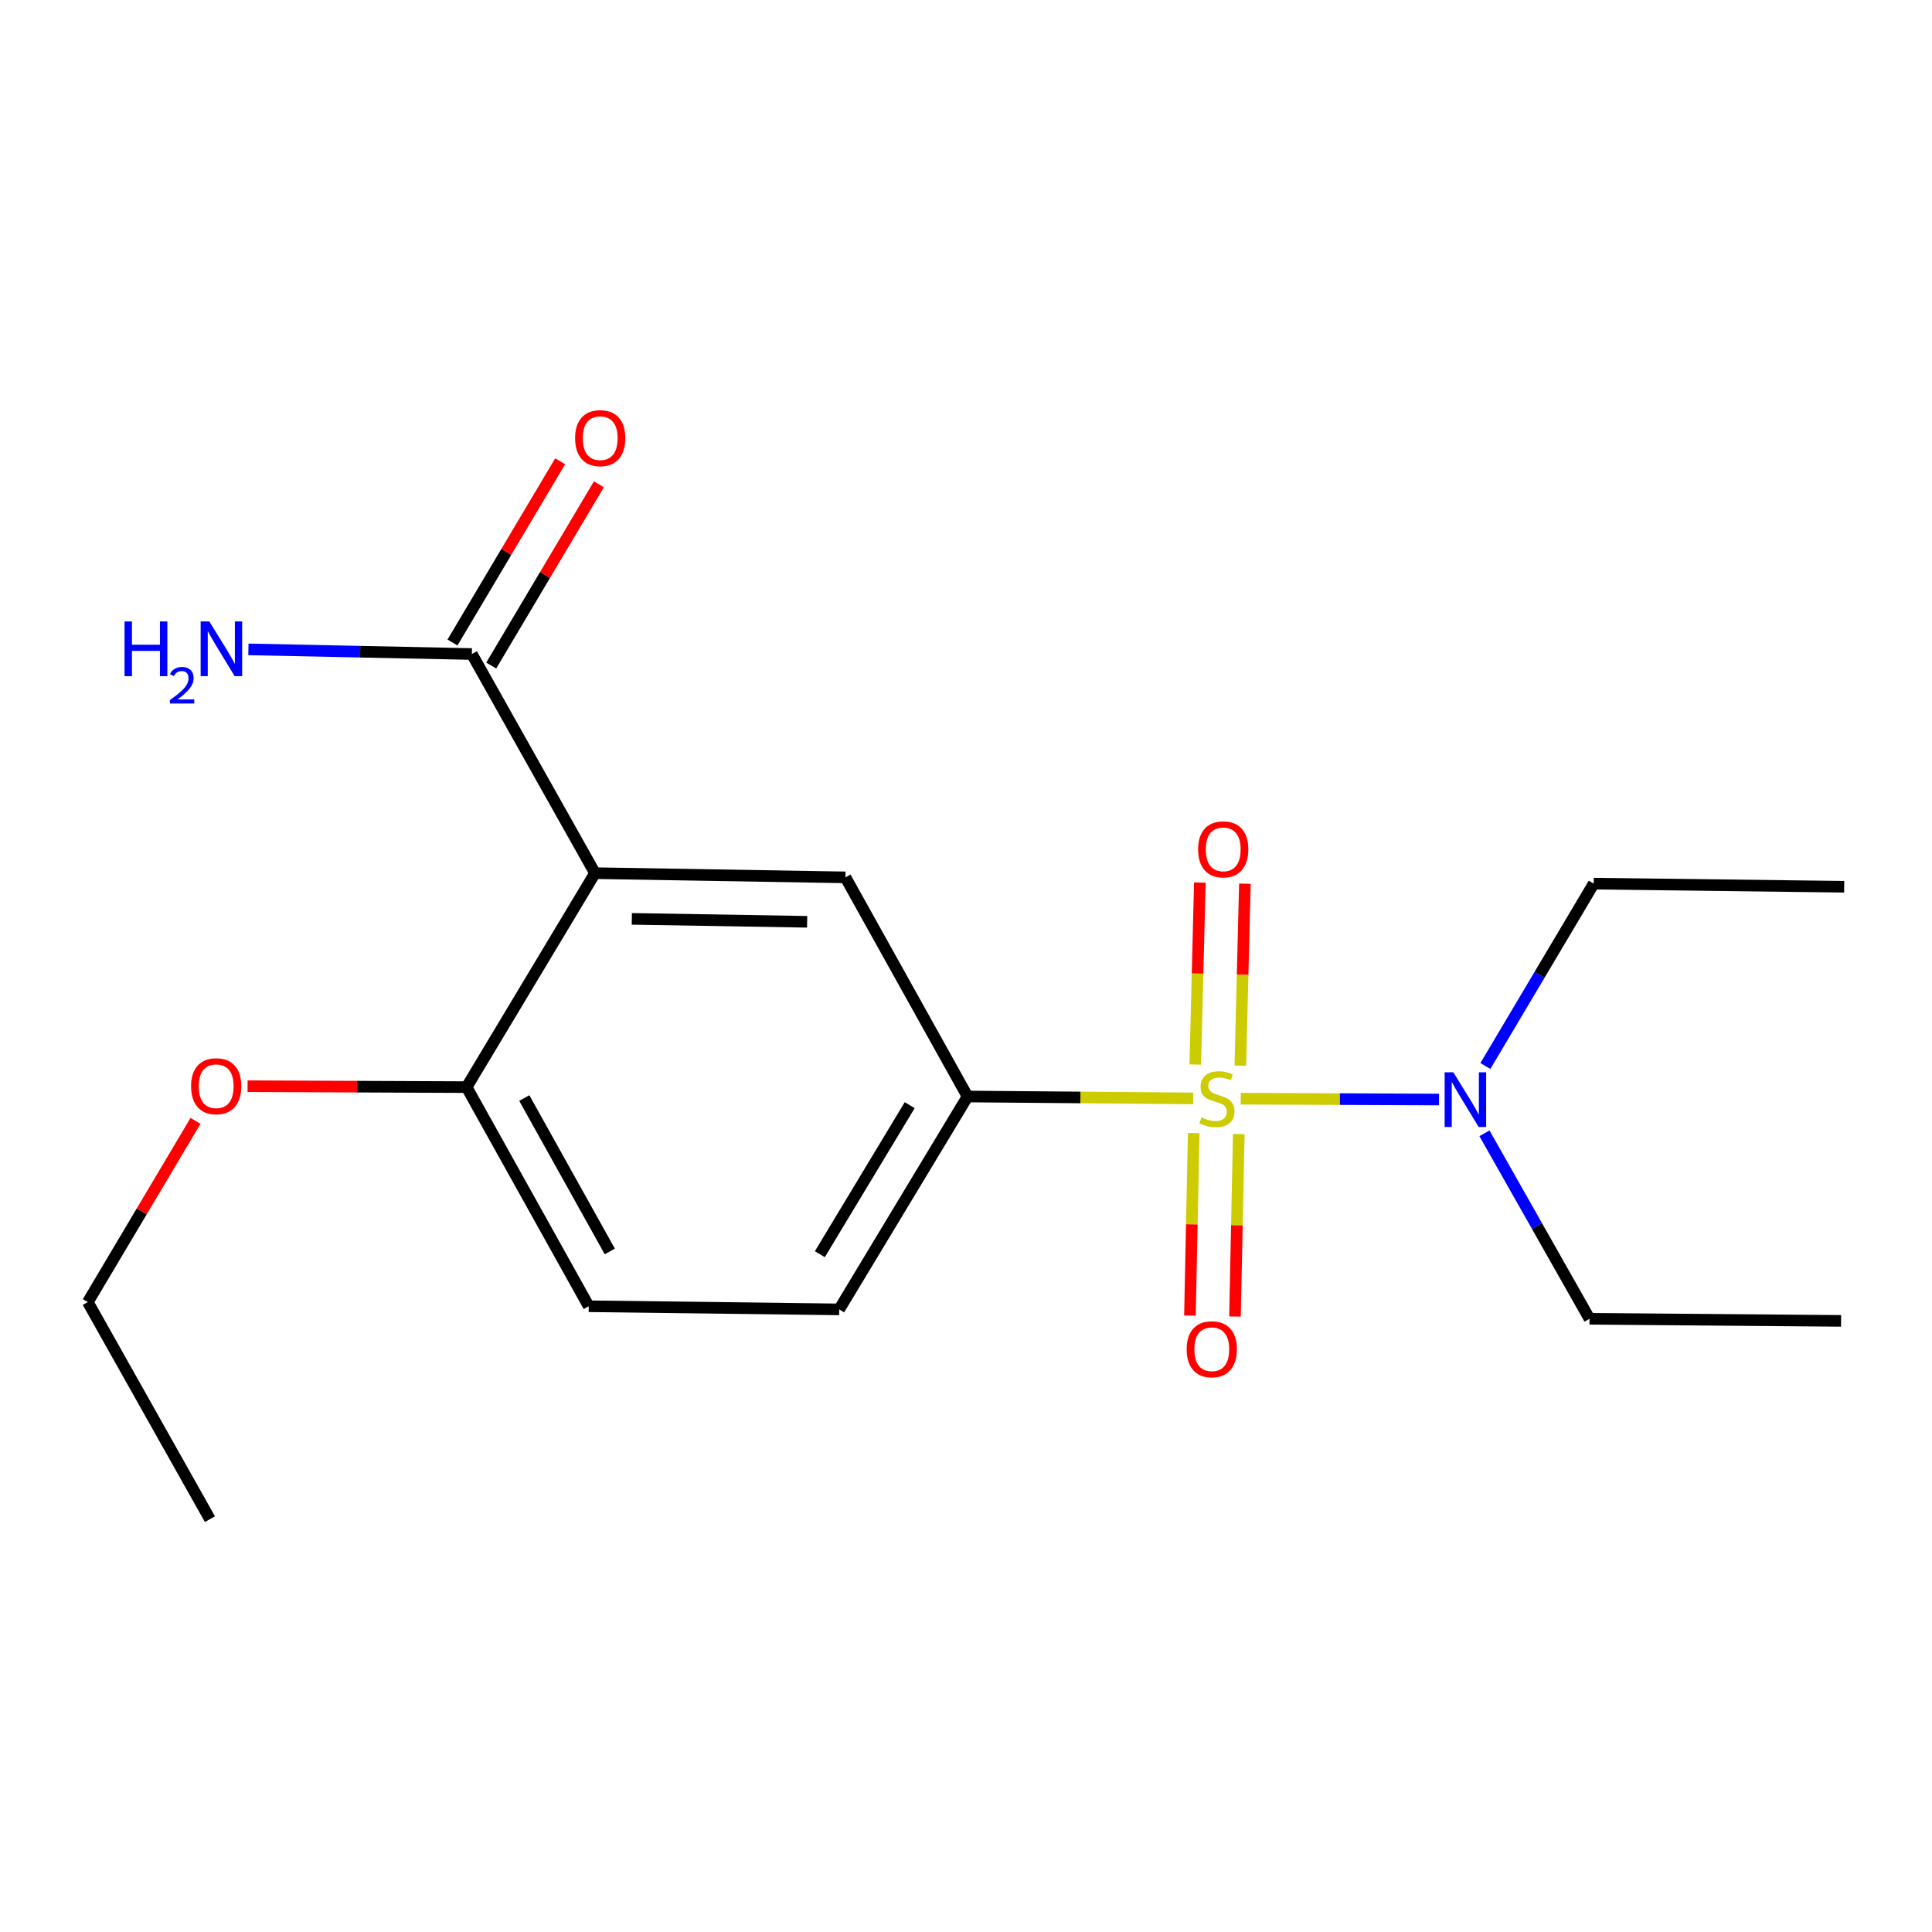<?xml version='1.0' encoding='iso-8859-1'?>
<svg version='1.1' baseProfile='full'
              xmlns='http://www.w3.org/2000/svg'
                      xmlns:rdkit='http://www.rdkit.org/xml'
                      xmlns:xlink='http://www.w3.org/1999/xlink'
                  xml:space='preserve'
width='1000px' height='1000px' viewBox='0 0 1000 1000'>
<!-- END OF HEADER -->
<rect style='opacity:1.0;fill:#FFFFFF;stroke:none' width='1000' height='1000' x='0' y='0'> </rect>
<path class='bond-1' d='M 617.59,568.524 L 559.197,568.037' style='fill:none;fill-rule:evenodd;stroke:#CCCC00;stroke-width:6px;stroke-linecap:butt;stroke-linejoin:miter;stroke-opacity:1' />
<path class='bond-1' d='M 559.197,568.037 L 500.804,567.551' style='fill:none;fill-rule:evenodd;stroke:#000000;stroke-width:6px;stroke-linecap:butt;stroke-linejoin:miter;stroke-opacity:1' />
<path class='bond-4' d='M 642.193,568.678 L 693.516,568.896' style='fill:none;fill-rule:evenodd;stroke:#CCCC00;stroke-width:6px;stroke-linecap:butt;stroke-linejoin:miter;stroke-opacity:1' />
<path class='bond-4' d='M 693.516,568.896 L 744.839,569.113' style='fill:none;fill-rule:evenodd;stroke:#0000FF;stroke-width:6px;stroke-linecap:butt;stroke-linejoin:miter;stroke-opacity:1' />
<path class='bond-5' d='M 617.861,586.507 L 616.885,633.724' style='fill:none;fill-rule:evenodd;stroke:#CCCC00;stroke-width:6px;stroke-linecap:butt;stroke-linejoin:miter;stroke-opacity:1' />
<path class='bond-5' d='M 616.885,633.724 L 615.908,680.94' style='fill:none;fill-rule:evenodd;stroke:#FF0000;stroke-width:6px;stroke-linecap:butt;stroke-linejoin:miter;stroke-opacity:1' />
<path class='bond-5' d='M 641.184,586.99 L 640.208,634.206' style='fill:none;fill-rule:evenodd;stroke:#CCCC00;stroke-width:6px;stroke-linecap:butt;stroke-linejoin:miter;stroke-opacity:1' />
<path class='bond-5' d='M 640.208,634.206 L 639.231,681.423' style='fill:none;fill-rule:evenodd;stroke:#FF0000;stroke-width:6px;stroke-linecap:butt;stroke-linejoin:miter;stroke-opacity:1' />
<path class='bond-6' d='M 641.994,551.571 L 643.176,504.481' style='fill:none;fill-rule:evenodd;stroke:#CCCC00;stroke-width:6px;stroke-linecap:butt;stroke-linejoin:miter;stroke-opacity:1' />
<path class='bond-6' d='M 643.176,504.481 L 644.358,457.392' style='fill:none;fill-rule:evenodd;stroke:#FF0000;stroke-width:6px;stroke-linecap:butt;stroke-linejoin:miter;stroke-opacity:1' />
<path class='bond-6' d='M 618.673,550.986 L 619.855,503.896' style='fill:none;fill-rule:evenodd;stroke:#CCCC00;stroke-width:6px;stroke-linecap:butt;stroke-linejoin:miter;stroke-opacity:1' />
<path class='bond-6' d='M 619.855,503.896 L 621.037,456.806' style='fill:none;fill-rule:evenodd;stroke:#FF0000;stroke-width:6px;stroke-linecap:butt;stroke-linejoin:miter;stroke-opacity:1' />
<path class='bond-0' d='M 307.972,451.948 L 437.611,454.125' style='fill:none;fill-rule:evenodd;stroke:#000000;stroke-width:6px;stroke-linecap:butt;stroke-linejoin:miter;stroke-opacity:1' />
<path class='bond-0' d='M 327.026,475.599 L 417.773,477.123' style='fill:none;fill-rule:evenodd;stroke:#000000;stroke-width:6px;stroke-linecap:butt;stroke-linejoin:miter;stroke-opacity:1' />
<path class='bond-3' d='M 307.972,451.948 L 244.235,338.522' style='fill:none;fill-rule:evenodd;stroke:#000000;stroke-width:6px;stroke-linecap:butt;stroke-linejoin:miter;stroke-opacity:1' />
<path class='bond-19' d='M 307.972,451.948 L 241.513,562.691' style='fill:none;fill-rule:evenodd;stroke:#000000;stroke-width:6px;stroke-linecap:butt;stroke-linejoin:miter;stroke-opacity:1' />
<path class='bond-2' d='M 500.804,567.551 L 437.611,454.125' style='fill:none;fill-rule:evenodd;stroke:#000000;stroke-width:6px;stroke-linecap:butt;stroke-linejoin:miter;stroke-opacity:1' />
<path class='bond-8' d='M 500.804,567.551 L 434.371,677.736' style='fill:none;fill-rule:evenodd;stroke:#000000;stroke-width:6px;stroke-linecap:butt;stroke-linejoin:miter;stroke-opacity:1' />
<path class='bond-8' d='M 470.861,572.034 L 424.358,649.164' style='fill:none;fill-rule:evenodd;stroke:#000000;stroke-width:6px;stroke-linecap:butt;stroke-linejoin:miter;stroke-opacity:1' />
<path class='bond-9' d='M 254.262,344.479 L 282.128,297.576' style='fill:none;fill-rule:evenodd;stroke:#000000;stroke-width:6px;stroke-linecap:butt;stroke-linejoin:miter;stroke-opacity:1' />
<path class='bond-9' d='M 282.128,297.576 L 309.994,250.672' style='fill:none;fill-rule:evenodd;stroke:#FF0000;stroke-width:6px;stroke-linecap:butt;stroke-linejoin:miter;stroke-opacity:1' />
<path class='bond-9' d='M 234.207,332.564 L 262.073,285.661' style='fill:none;fill-rule:evenodd;stroke:#000000;stroke-width:6px;stroke-linecap:butt;stroke-linejoin:miter;stroke-opacity:1' />
<path class='bond-9' d='M 262.073,285.661 L 289.939,238.757' style='fill:none;fill-rule:evenodd;stroke:#FF0000;stroke-width:6px;stroke-linecap:butt;stroke-linejoin:miter;stroke-opacity:1' />
<path class='bond-11' d='M 244.235,338.522 L 186.406,337.319' style='fill:none;fill-rule:evenodd;stroke:#000000;stroke-width:6px;stroke-linecap:butt;stroke-linejoin:miter;stroke-opacity:1' />
<path class='bond-11' d='M 186.406,337.319 L 128.578,336.117' style='fill:none;fill-rule:evenodd;stroke:#0000FF;stroke-width:6px;stroke-linecap:butt;stroke-linejoin:miter;stroke-opacity:1' />
<path class='bond-13' d='M 768.352,586.59 L 795.541,634.6' style='fill:none;fill-rule:evenodd;stroke:#0000FF;stroke-width:6px;stroke-linecap:butt;stroke-linejoin:miter;stroke-opacity:1' />
<path class='bond-13' d='M 795.541,634.6 L 822.729,682.609' style='fill:none;fill-rule:evenodd;stroke:#000000;stroke-width:6px;stroke-linecap:butt;stroke-linejoin:miter;stroke-opacity:1' />
<path class='bond-14' d='M 768.83,551.759 L 796.868,504.562' style='fill:none;fill-rule:evenodd;stroke:#0000FF;stroke-width:6px;stroke-linecap:butt;stroke-linejoin:miter;stroke-opacity:1' />
<path class='bond-14' d='M 796.868,504.562 L 824.907,457.365' style='fill:none;fill-rule:evenodd;stroke:#000000;stroke-width:6px;stroke-linecap:butt;stroke-linejoin:miter;stroke-opacity:1' />
<path class='bond-7' d='M 241.513,562.691 L 304.732,676.116' style='fill:none;fill-rule:evenodd;stroke:#000000;stroke-width:6px;stroke-linecap:butt;stroke-linejoin:miter;stroke-opacity:1' />
<path class='bond-7' d='M 271.373,568.347 L 315.626,647.745' style='fill:none;fill-rule:evenodd;stroke:#000000;stroke-width:6px;stroke-linecap:butt;stroke-linejoin:miter;stroke-opacity:1' />
<path class='bond-12' d='M 241.513,562.691 L 184.827,562.453' style='fill:none;fill-rule:evenodd;stroke:#000000;stroke-width:6px;stroke-linecap:butt;stroke-linejoin:miter;stroke-opacity:1' />
<path class='bond-12' d='M 184.827,562.453 L 128.141,562.214' style='fill:none;fill-rule:evenodd;stroke:#FF0000;stroke-width:6px;stroke-linecap:butt;stroke-linejoin:miter;stroke-opacity:1' />
<path class='bond-10' d='M 434.371,677.736 L 304.732,676.116' style='fill:none;fill-rule:evenodd;stroke:#000000;stroke-width:6px;stroke-linecap:butt;stroke-linejoin:miter;stroke-opacity:1' />
<path class='bond-15' d='M 101.197,580.158 L 73.326,627.062' style='fill:none;fill-rule:evenodd;stroke:#FF0000;stroke-width:6px;stroke-linecap:butt;stroke-linejoin:miter;stroke-opacity:1' />
<path class='bond-15' d='M 73.326,627.062 L 45.455,673.965' style='fill:none;fill-rule:evenodd;stroke:#000000;stroke-width:6px;stroke-linecap:butt;stroke-linejoin:miter;stroke-opacity:1' />
<path class='bond-17' d='M 822.729,682.609 L 952.925,683.685' style='fill:none;fill-rule:evenodd;stroke:#000000;stroke-width:6px;stroke-linecap:butt;stroke-linejoin:miter;stroke-opacity:1' />
<path class='bond-16' d='M 824.907,457.365 L 954.545,458.985' style='fill:none;fill-rule:evenodd;stroke:#000000;stroke-width:6px;stroke-linecap:butt;stroke-linejoin:miter;stroke-opacity:1' />
<path class='bond-18' d='M 45.455,673.965 L 108.66,786.315' style='fill:none;fill-rule:evenodd;stroke:#000000;stroke-width:6px;stroke-linecap:butt;stroke-linejoin:miter;stroke-opacity:1' />
<path  class='atom-0' d='M 621.898 578.346
Q 622.218 578.466, 623.538 579.026
Q 624.858 579.586, 626.298 579.946
Q 627.778 580.266, 629.218 580.266
Q 631.898 580.266, 633.458 578.986
Q 635.018 577.666, 635.018 575.386
Q 635.018 573.826, 634.218 572.866
Q 633.458 571.906, 632.258 571.386
Q 631.058 570.866, 629.058 570.266
Q 626.538 569.506, 625.018 568.786
Q 623.538 568.066, 622.458 566.546
Q 621.418 565.026, 621.418 562.466
Q 621.418 558.906, 623.818 556.706
Q 626.258 554.506, 631.058 554.506
Q 634.338 554.506, 638.058 556.066
L 637.138 559.146
Q 633.738 557.746, 631.178 557.746
Q 628.418 557.746, 626.898 558.906
Q 625.378 560.026, 625.418 561.986
Q 625.418 563.506, 626.178 564.426
Q 626.978 565.346, 628.098 565.866
Q 629.258 566.386, 631.178 566.986
Q 633.738 567.786, 635.258 568.586
Q 636.778 569.386, 637.858 571.026
Q 638.978 572.626, 638.978 575.386
Q 638.978 579.306, 636.338 581.426
Q 633.738 583.506, 629.378 583.506
Q 626.858 583.506, 624.938 582.946
Q 623.058 582.426, 620.818 581.506
L 621.898 578.346
' fill='#CCCC00'/>
<path  class='atom-5' d='M 752.227 555.011
L 761.507 570.011
Q 762.427 571.491, 763.907 574.171
Q 765.387 576.851, 765.467 577.011
L 765.467 555.011
L 769.227 555.011
L 769.227 583.331
L 765.347 583.331
L 755.387 566.931
Q 754.227 565.011, 752.987 562.811
Q 751.787 560.611, 751.427 559.931
L 751.427 583.331
L 747.747 583.331
L 747.747 555.011
L 752.227 555.011
' fill='#0000FF'/>
<path  class='atom-6' d='M 614.215 698.371
Q 614.215 691.571, 617.575 687.771
Q 620.935 683.971, 627.215 683.971
Q 633.495 683.971, 636.855 687.771
Q 640.215 691.571, 640.215 698.371
Q 640.215 705.251, 636.815 709.171
Q 633.415 713.051, 627.215 713.051
Q 620.975 713.051, 617.575 709.171
Q 614.215 705.291, 614.215 698.371
M 627.215 709.851
Q 631.535 709.851, 633.855 706.971
Q 636.215 704.051, 636.215 698.371
Q 636.215 692.811, 633.855 690.011
Q 631.535 687.171, 627.215 687.171
Q 622.895 687.171, 620.535 689.971
Q 618.215 692.771, 618.215 698.371
Q 618.215 704.091, 620.535 706.971
Q 622.895 709.851, 627.215 709.851
' fill='#FF0000'/>
<path  class='atom-7' d='M 620.138 439.625
Q 620.138 432.825, 623.498 429.025
Q 626.858 425.225, 633.138 425.225
Q 639.418 425.225, 642.778 429.025
Q 646.138 432.825, 646.138 439.625
Q 646.138 446.505, 642.738 450.425
Q 639.338 454.305, 633.138 454.305
Q 626.898 454.305, 623.498 450.425
Q 620.138 446.545, 620.138 439.625
M 633.138 451.105
Q 637.458 451.105, 639.778 448.225
Q 642.138 445.305, 642.138 439.625
Q 642.138 434.065, 639.778 431.265
Q 637.458 428.425, 633.138 428.425
Q 628.818 428.425, 626.458 431.225
Q 624.138 434.025, 624.138 439.625
Q 624.138 445.345, 626.458 448.225
Q 628.818 451.105, 633.138 451.105
' fill='#FF0000'/>
<path  class='atom-10' d='M 297.668 226.783
Q 297.668 219.983, 301.028 216.183
Q 304.388 212.383, 310.668 212.383
Q 316.948 212.383, 320.308 216.183
Q 323.668 219.983, 323.668 226.783
Q 323.668 233.663, 320.268 237.583
Q 316.868 241.463, 310.668 241.463
Q 304.428 241.463, 301.028 237.583
Q 297.668 233.703, 297.668 226.783
M 310.668 238.263
Q 314.988 238.263, 317.308 235.383
Q 319.668 232.463, 319.668 226.783
Q 319.668 221.223, 317.308 218.423
Q 314.988 215.583, 310.668 215.583
Q 306.348 215.583, 303.988 218.383
Q 301.668 221.183, 301.668 226.783
Q 301.668 232.503, 303.988 235.383
Q 306.348 238.263, 310.668 238.263
' fill='#FF0000'/>
<path  class='atom-12' d='M 64.463 321.666
L 68.303 321.666
L 68.303 333.706
L 82.783 333.706
L 82.783 321.666
L 86.623 321.666
L 86.623 349.986
L 82.783 349.986
L 82.783 336.906
L 68.303 336.906
L 68.303 349.986
L 64.463 349.986
L 64.463 321.666
' fill='#0000FF'/>
<path  class='atom-12' d='M 87.996 348.993
Q 88.683 347.224, 90.319 346.247
Q 91.956 345.244, 94.227 345.244
Q 97.051 345.244, 98.635 346.775
Q 100.219 348.306, 100.219 351.025
Q 100.219 353.797, 98.16 356.385
Q 96.127 358.972, 91.903 362.034
L 100.536 362.034
L 100.536 364.146
L 87.943 364.146
L 87.943 362.377
Q 91.428 359.896, 93.487 358.048
Q 95.573 356.2, 96.576 354.537
Q 97.579 352.873, 97.579 351.157
Q 97.579 349.362, 96.682 348.359
Q 95.784 347.356, 94.227 347.356
Q 92.722 347.356, 91.719 347.963
Q 90.715 348.57, 90.002 349.917
L 87.996 348.993
' fill='#0000FF'/>
<path  class='atom-12' d='M 108.336 321.666
L 117.616 336.666
Q 118.536 338.146, 120.016 340.826
Q 121.496 343.506, 121.576 343.666
L 121.576 321.666
L 125.336 321.666
L 125.336 349.986
L 121.456 349.986
L 111.496 333.586
Q 110.336 331.666, 109.096 329.466
Q 107.896 327.266, 107.536 326.586
L 107.536 349.986
L 103.856 349.986
L 103.856 321.666
L 108.336 321.666
' fill='#0000FF'/>
<path  class='atom-13' d='M 98.9 562.226
Q 98.9 555.426, 102.26 551.626
Q 105.62 547.826, 111.9 547.826
Q 118.18 547.826, 121.54 551.626
Q 124.9 555.426, 124.9 562.226
Q 124.9 569.106, 121.5 573.026
Q 118.1 576.906, 111.9 576.906
Q 105.66 576.906, 102.26 573.026
Q 98.9 569.146, 98.9 562.226
M 111.9 573.706
Q 116.22 573.706, 118.54 570.826
Q 120.9 567.906, 120.9 562.226
Q 120.9 556.666, 118.54 553.866
Q 116.22 551.026, 111.9 551.026
Q 107.58 551.026, 105.22 553.826
Q 102.9 556.626, 102.9 562.226
Q 102.9 567.946, 105.22 570.826
Q 107.58 573.706, 111.9 573.706
' fill='#FF0000'/>
</svg>
